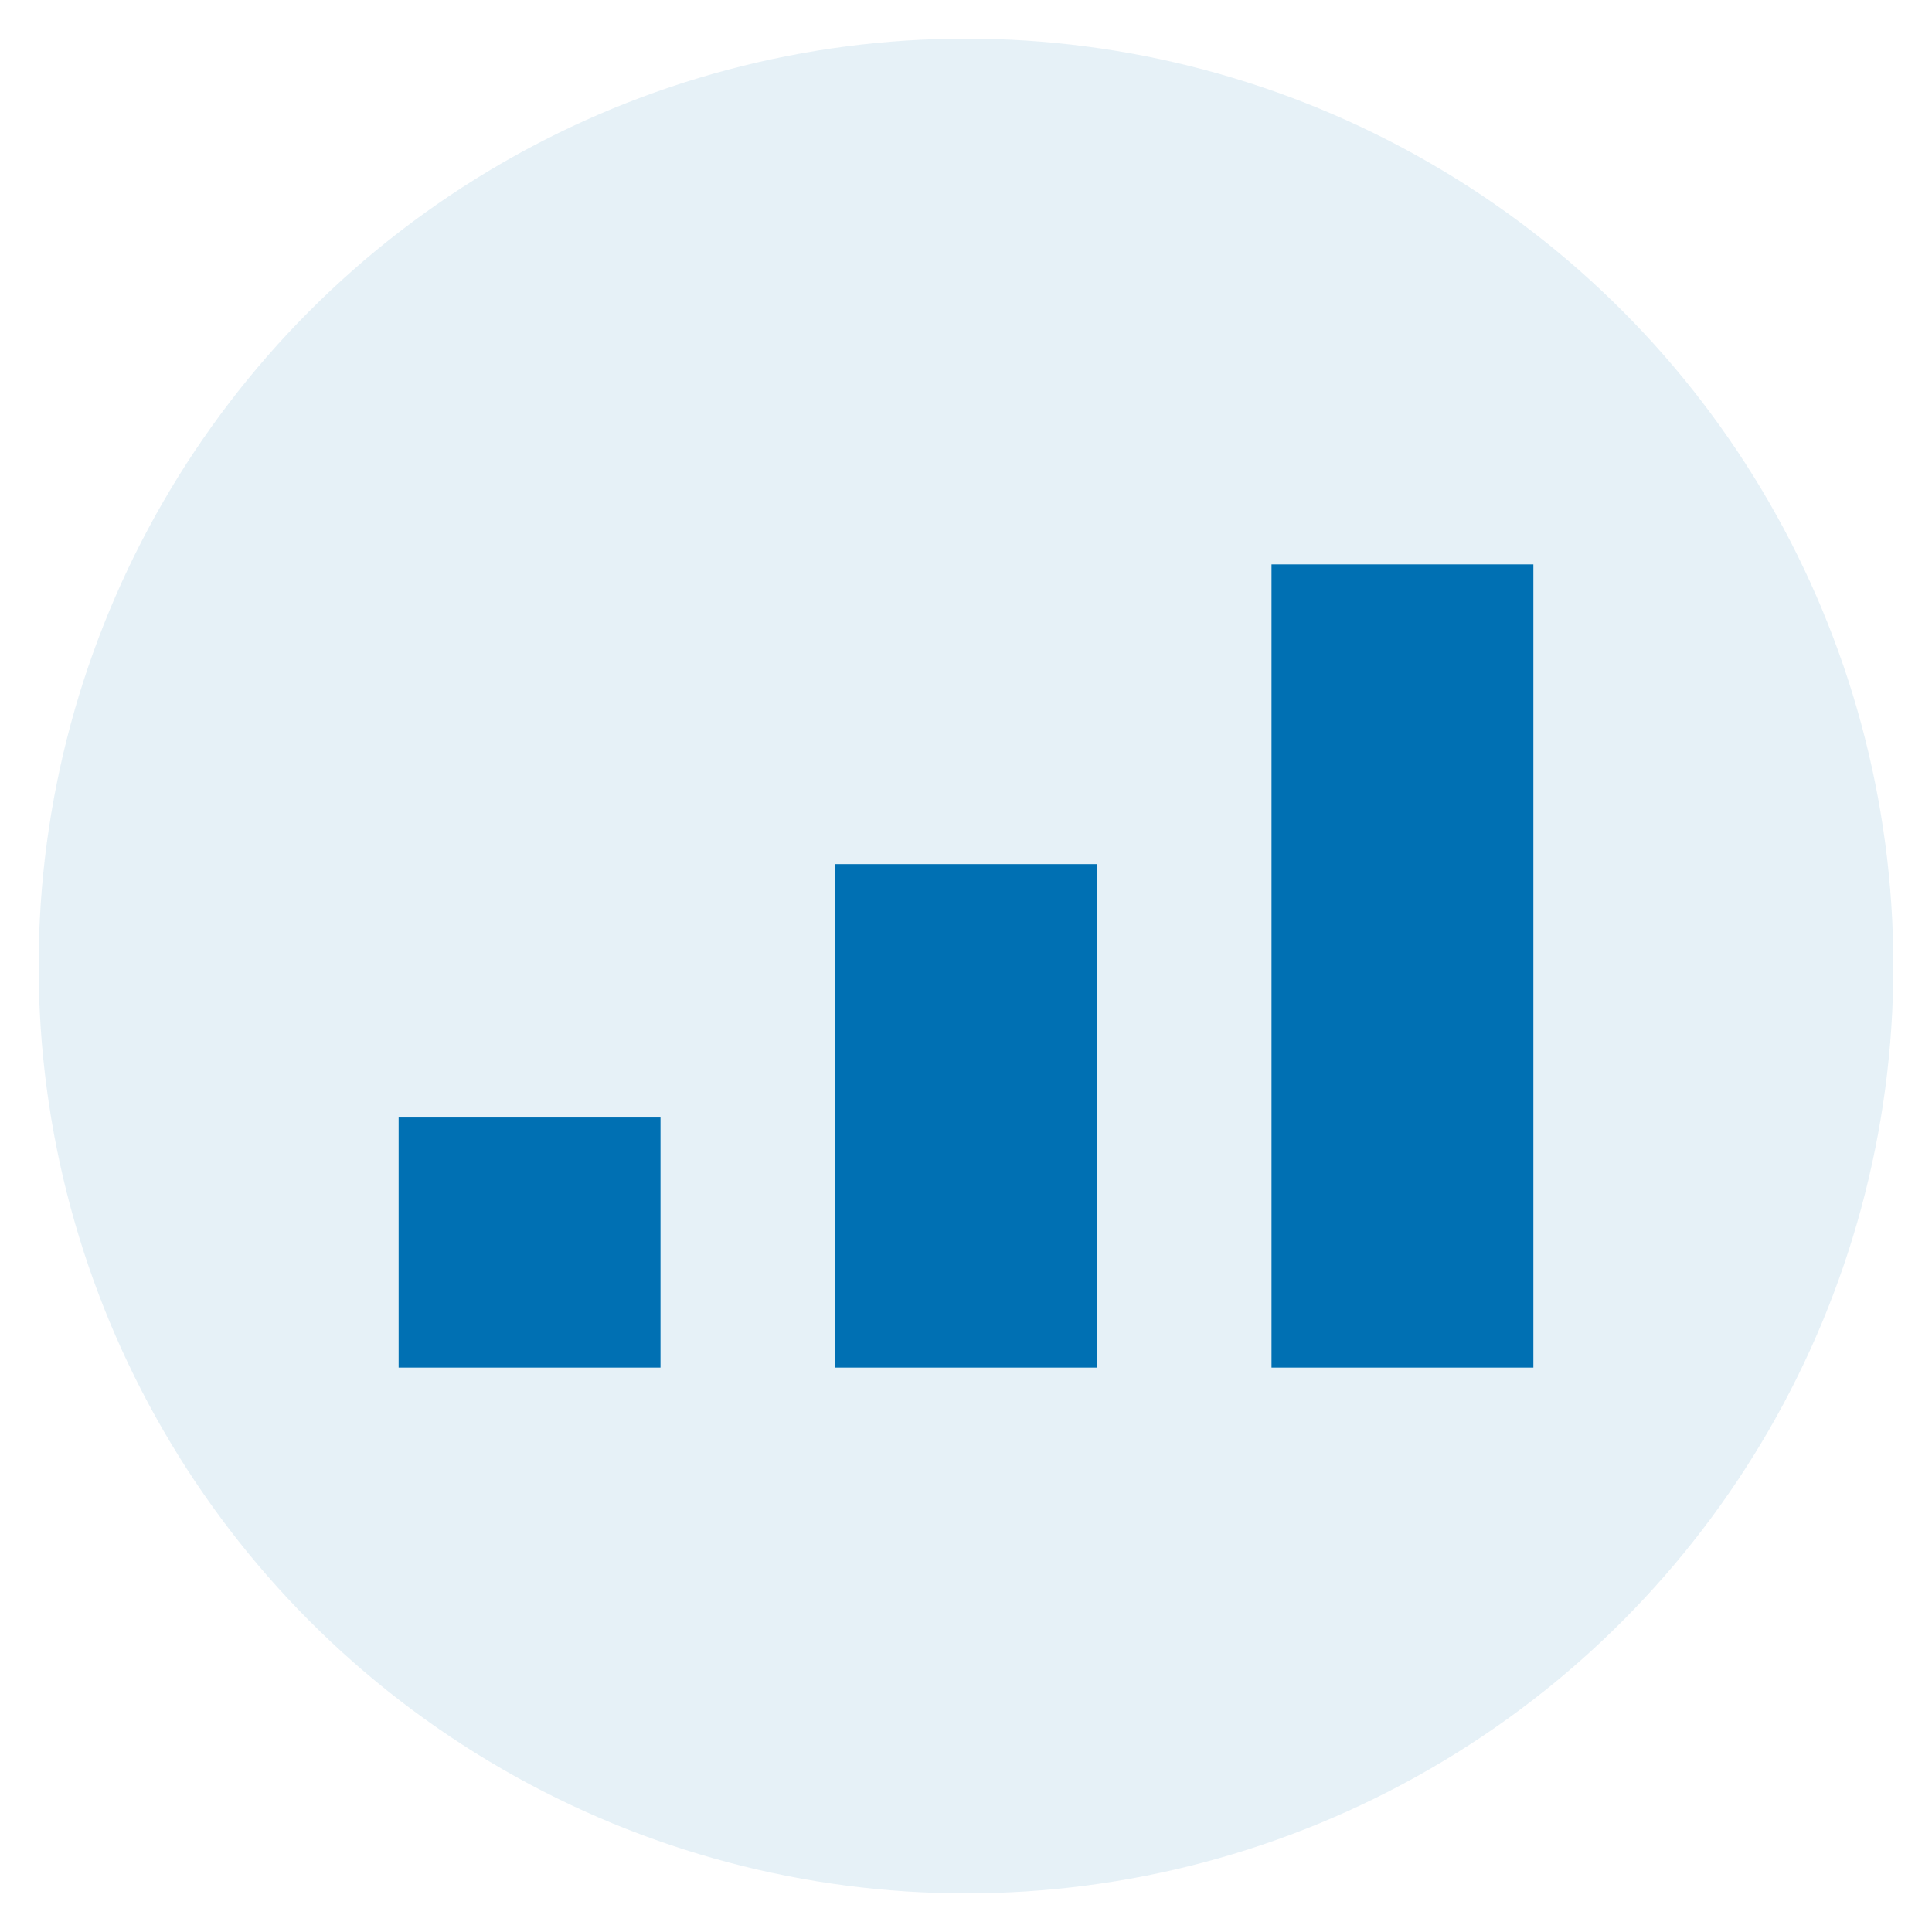 <?xml version="1.0" encoding="utf-8"?>
<!-- Generator: Adobe Illustrator 25.2.3, SVG Export Plug-In . SVG Version: 6.00 Build 0)  -->
<svg version="1.1" xmlns="http://www.w3.org/2000/svg" xmlns:xlink="http://www.w3.org/1999/xlink" x="0px" y="0px"
	 viewBox="0 0 250 250" style="enable-background:new 0 0 250 250;" xml:space="preserve">
<style type="text/css">
	.st0{display:none;}
	.st1{fill:#343434;}
	.st2{fill:none;}
	.st3{fill:url(#SVGID_1_);}
	.st4{fill:#0070B3;}
	.st5{fill:url(#SVGID_2_);}
	.st6{fill:url(#SVGID_3_);}
	.st7{fill:url(#SVGID_4_);}
	.st8{fill:url(#SVGID_5_);}
	.st9{fill:url(#SVGID_6_);}
	.st10{fill:url(#SVGID_7_);}
	.st11{fill:url(#SVGID_8_);stroke:#343434;stroke-miterlimit:10;}
	.st12{fill:url(#SVGID_9_);}
	.st13{fill:url(#SVGID_10_);}
	.st14{fill:url(#SVGID_11_);}
	.st15{fill:url(#SVGID_12_);}
	.st16{fill:url(#SVGID_13_);stroke:#343434;stroke-miterlimit:10;}
	.st17{fill:url(#SVGID_14_);}
	.st18{fill:url(#SVGID_15_);}
	.st19{fill:url(#SVGID_16_);}
	.st20{fill:url(#SVGID_17_);}
	.st21{fill:url(#SVGID_18_);}
	.st22{fill:url(#SVGID_19_);}
	.st23{fill:url(#SVGID_20_);}
	.st24{fill:url(#SVGID_21_);}
	.st25{fill:url(#SVGID_22_);}
	.st26{fill:url(#SVGID_23_);}
	.st27{fill:none;stroke:#343434;stroke-miterlimit:10;}
	.st28{fill:url(#SVGID_24_);stroke:#343434;stroke-miterlimit:10;}
	.st29{fill:url(#SVGID_25_);stroke:#343434;stroke-miterlimit:10;}
	.st30{fill:#0070B3;stroke:#343434;stroke-miterlimit:10;}
	.st31{fill:#ED1C24;stroke:#343434;stroke-miterlimit:10;}
	.st32{fill:#F5F5F5;stroke:#343434;stroke-miterlimit:10;}
	.st33{fill:#343434;stroke:#343434;stroke-miterlimit:10;}
	.st34{fill:#999999;stroke:#343434;stroke-miterlimit:10;}
	.st35{fill:#ED1C24;}
	.st36{fill:#868789;}
	.st37{fill:#FFFFFF;}
	.st38{fill:none;stroke:#343434;stroke-width:3;stroke-miterlimit:10;}
	.st39{fill:#F5F5F5;}
	.st40{opacity:0.1;fill:#0070B3;}
</style>
<g id="Ebene_1" class="st0">
</g>
<g id="Ebene_2">
</g>
<g id="Ebene_3">
	<circle class="st40" cx="125" cy="125" r="120"/>
	<g>
		<rect x="51.581" y="144.606" class="st4" width="33.886" height="32.361"/>
		<rect x="108.057" y="111.819" class="st4" width="33.886" height="65.148"/>
		<rect x="164.533" y="73.032" class="st4" width="33.886" height="103.935"/>
	</g>
</g>
</svg>
